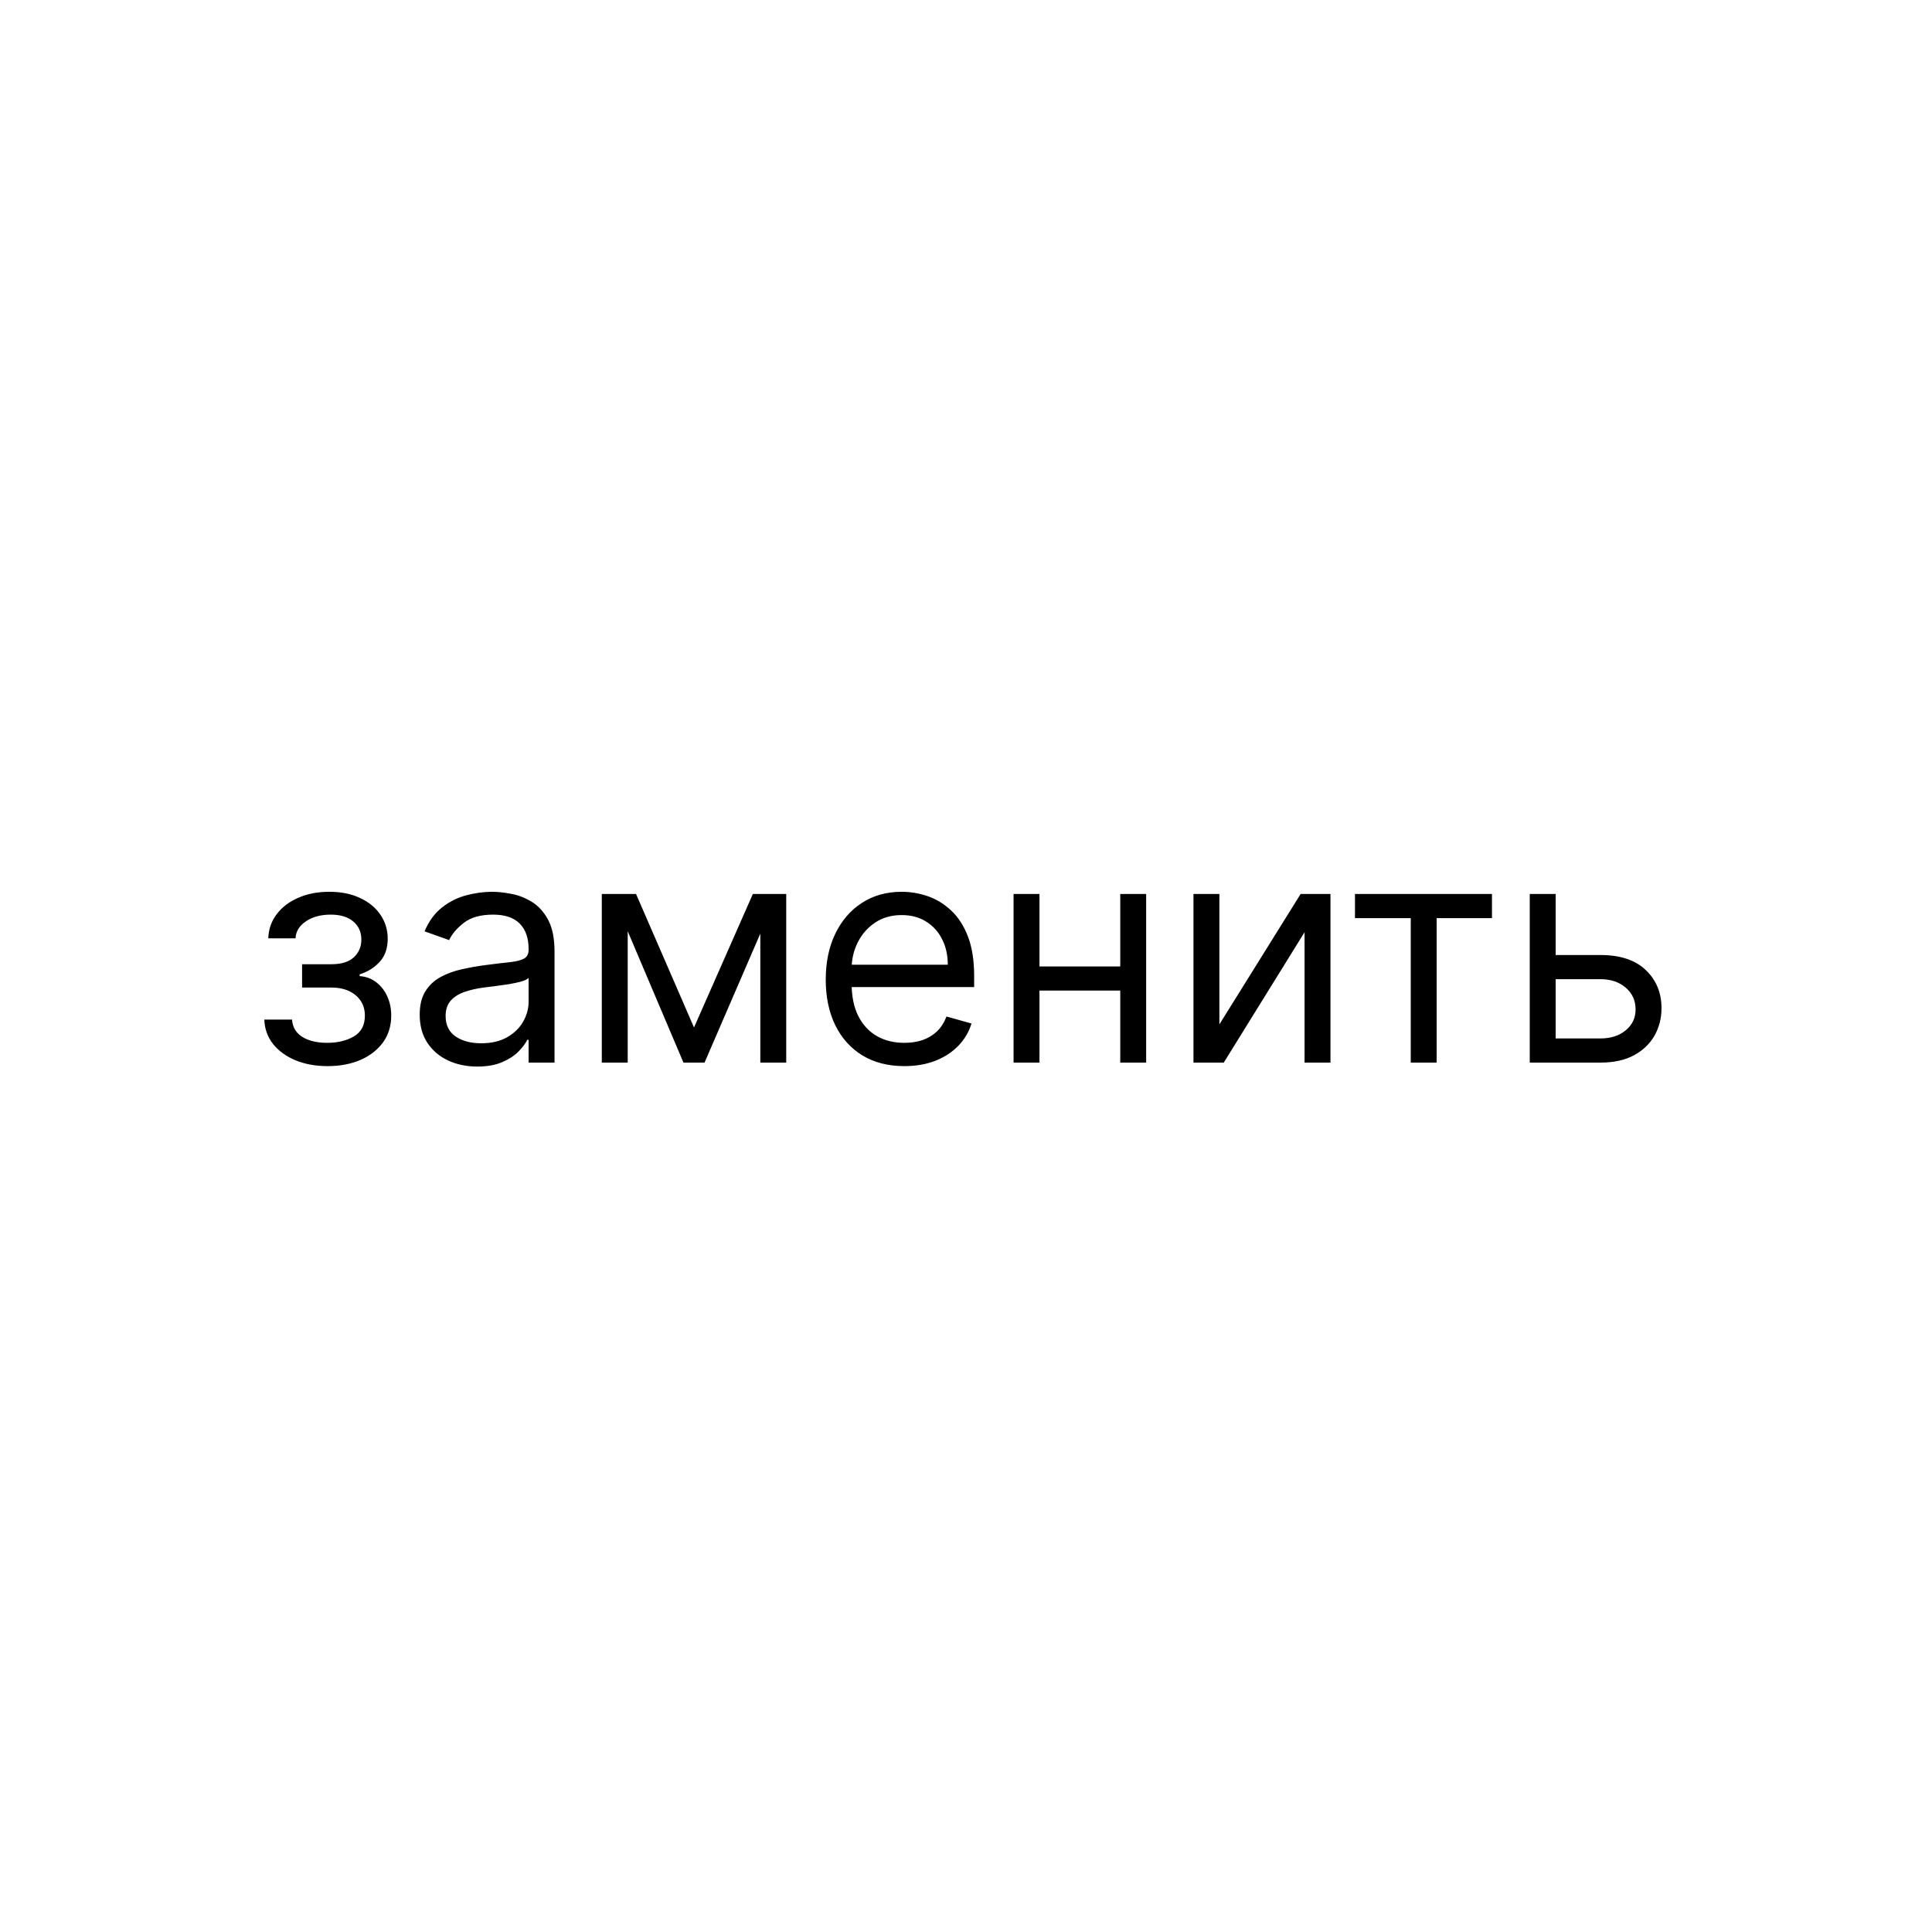 <?xml version="1.0" encoding="UTF-8"?> <svg xmlns="http://www.w3.org/2000/svg" width="100" height="100" viewBox="0 0 100 100" fill="none"><rect width="100" height="100" fill="white"></rect><path d="M13.682 52.773H15.114C15.144 53.167 15.322 53.466 15.648 53.67C15.977 53.875 16.405 53.977 16.932 53.977C17.47 53.977 17.93 53.867 18.312 53.648C18.695 53.424 18.886 53.064 18.886 52.568C18.886 52.276 18.814 52.023 18.671 51.807C18.526 51.587 18.324 51.417 18.062 51.295C17.801 51.174 17.492 51.114 17.136 51.114H15.636V49.909H17.136C17.671 49.909 18.064 49.788 18.318 49.545C18.576 49.303 18.704 49 18.704 48.636C18.704 48.246 18.566 47.934 18.29 47.699C18.013 47.46 17.621 47.341 17.114 47.341C16.602 47.341 16.176 47.456 15.835 47.688C15.494 47.915 15.314 48.208 15.296 48.568H13.886C13.902 48.099 14.046 47.684 14.318 47.324C14.591 46.96 14.962 46.676 15.432 46.472C15.902 46.263 16.439 46.159 17.046 46.159C17.659 46.159 18.191 46.267 18.642 46.483C19.097 46.695 19.447 46.985 19.693 47.352C19.943 47.716 20.068 48.129 20.068 48.591C20.068 49.083 19.93 49.481 19.653 49.784C19.377 50.087 19.03 50.303 18.614 50.432V50.523C18.943 50.545 19.229 50.651 19.472 50.841C19.718 51.026 19.909 51.271 20.046 51.574C20.182 51.873 20.25 52.205 20.25 52.568C20.25 53.099 20.108 53.561 19.824 53.955C19.54 54.345 19.15 54.648 18.653 54.864C18.157 55.076 17.591 55.182 16.954 55.182C16.337 55.182 15.784 55.081 15.296 54.881C14.807 54.676 14.419 54.394 14.131 54.034C13.847 53.67 13.697 53.25 13.682 52.773ZM24.702 55.205C24.149 55.205 23.647 55.1 23.196 54.892C22.745 54.68 22.387 54.375 22.122 53.977C21.857 53.576 21.724 53.091 21.724 52.523C21.724 52.023 21.823 51.617 22.02 51.307C22.217 50.992 22.48 50.746 22.81 50.568C23.139 50.39 23.503 50.258 23.901 50.17C24.302 50.08 24.706 50.008 25.111 49.955C25.641 49.886 26.071 49.835 26.401 49.801C26.734 49.763 26.976 49.701 27.128 49.614C27.283 49.526 27.361 49.375 27.361 49.159V49.114C27.361 48.553 27.207 48.117 26.901 47.807C26.598 47.496 26.137 47.341 25.52 47.341C24.88 47.341 24.378 47.481 24.014 47.761C23.651 48.042 23.395 48.341 23.247 48.659L21.974 48.205C22.202 47.674 22.505 47.261 22.884 46.966C23.266 46.667 23.683 46.458 24.134 46.341C24.588 46.22 25.035 46.159 25.474 46.159C25.755 46.159 26.077 46.193 26.44 46.261C26.808 46.326 27.162 46.46 27.503 46.665C27.848 46.869 28.134 47.178 28.361 47.591C28.588 48.004 28.702 48.557 28.702 49.25V55H27.361V53.818H27.293C27.202 54.008 27.05 54.21 26.838 54.426C26.626 54.642 26.344 54.826 25.991 54.977C25.639 55.129 25.209 55.205 24.702 55.205ZM24.906 54C25.437 54 25.884 53.896 26.247 53.688C26.615 53.479 26.891 53.21 27.077 52.881C27.266 52.551 27.361 52.205 27.361 51.841V50.614C27.304 50.682 27.179 50.744 26.986 50.801C26.796 50.854 26.577 50.901 26.327 50.943C26.081 50.981 25.84 51.015 25.605 51.045C25.374 51.072 25.187 51.095 25.043 51.114C24.694 51.159 24.368 51.233 24.065 51.335C23.766 51.434 23.524 51.583 23.338 51.784C23.156 51.981 23.065 52.25 23.065 52.591C23.065 53.057 23.238 53.409 23.582 53.648C23.931 53.883 24.372 54 24.906 54ZM35.922 53.182L38.967 46.273H40.24L36.467 55H35.376L31.672 46.273H32.922L35.922 53.182ZM32.49 46.273V55H31.149V46.273H32.49ZM39.354 55V46.273H40.695V55H39.354ZM46.808 55.182C45.967 55.182 45.242 54.996 44.632 54.625C44.026 54.25 43.558 53.727 43.229 53.057C42.903 52.383 42.74 51.599 42.74 50.705C42.74 49.811 42.903 49.023 43.229 48.341C43.558 47.655 44.017 47.121 44.604 46.739C45.195 46.352 45.884 46.159 46.672 46.159C47.126 46.159 47.575 46.235 48.019 46.386C48.462 46.538 48.865 46.784 49.229 47.125C49.592 47.462 49.882 47.909 50.098 48.466C50.314 49.023 50.422 49.708 50.422 50.523V51.091H43.695V49.932H49.058C49.058 49.439 48.96 49 48.763 48.614C48.57 48.227 48.293 47.922 47.933 47.699C47.577 47.475 47.157 47.364 46.672 47.364C46.138 47.364 45.676 47.496 45.285 47.761C44.899 48.023 44.602 48.364 44.394 48.784C44.185 49.205 44.081 49.655 44.081 50.136V50.909C44.081 51.568 44.195 52.127 44.422 52.585C44.653 53.04 44.973 53.386 45.382 53.625C45.791 53.86 46.267 53.977 46.808 53.977C47.16 53.977 47.479 53.928 47.763 53.83C48.051 53.727 48.299 53.576 48.507 53.375C48.715 53.17 48.876 52.917 48.99 52.614L50.285 52.977C50.149 53.417 49.92 53.803 49.598 54.136C49.276 54.466 48.878 54.724 48.405 54.909C47.931 55.091 47.399 55.182 46.808 55.182ZM58.303 50.023V51.273H53.484V50.023H58.303ZM53.803 46.273V55H52.462V46.273H53.803ZM59.325 46.273V55H57.984V46.273H59.325ZM63.115 53.023L67.32 46.273H68.865V55H67.524V48.25L63.342 55H61.774V46.273H63.115V53.023ZM70.133 47.523V46.273H77.224V47.523H74.361V55H73.02V47.523H70.133ZM80.34 49.432H82.84C83.862 49.432 84.644 49.691 85.186 50.21C85.728 50.729 85.999 51.386 85.999 52.182C85.999 52.705 85.877 53.18 85.635 53.608C85.392 54.032 85.037 54.371 84.567 54.625C84.097 54.875 83.521 55 82.84 55H79.18V46.273H80.521V53.75H82.84C83.37 53.75 83.805 53.61 84.146 53.33C84.487 53.049 84.658 52.689 84.658 52.25C84.658 51.788 84.487 51.411 84.146 51.119C83.805 50.828 83.37 50.682 82.84 50.682H80.34V49.432Z" fill="black"></path></svg> 
